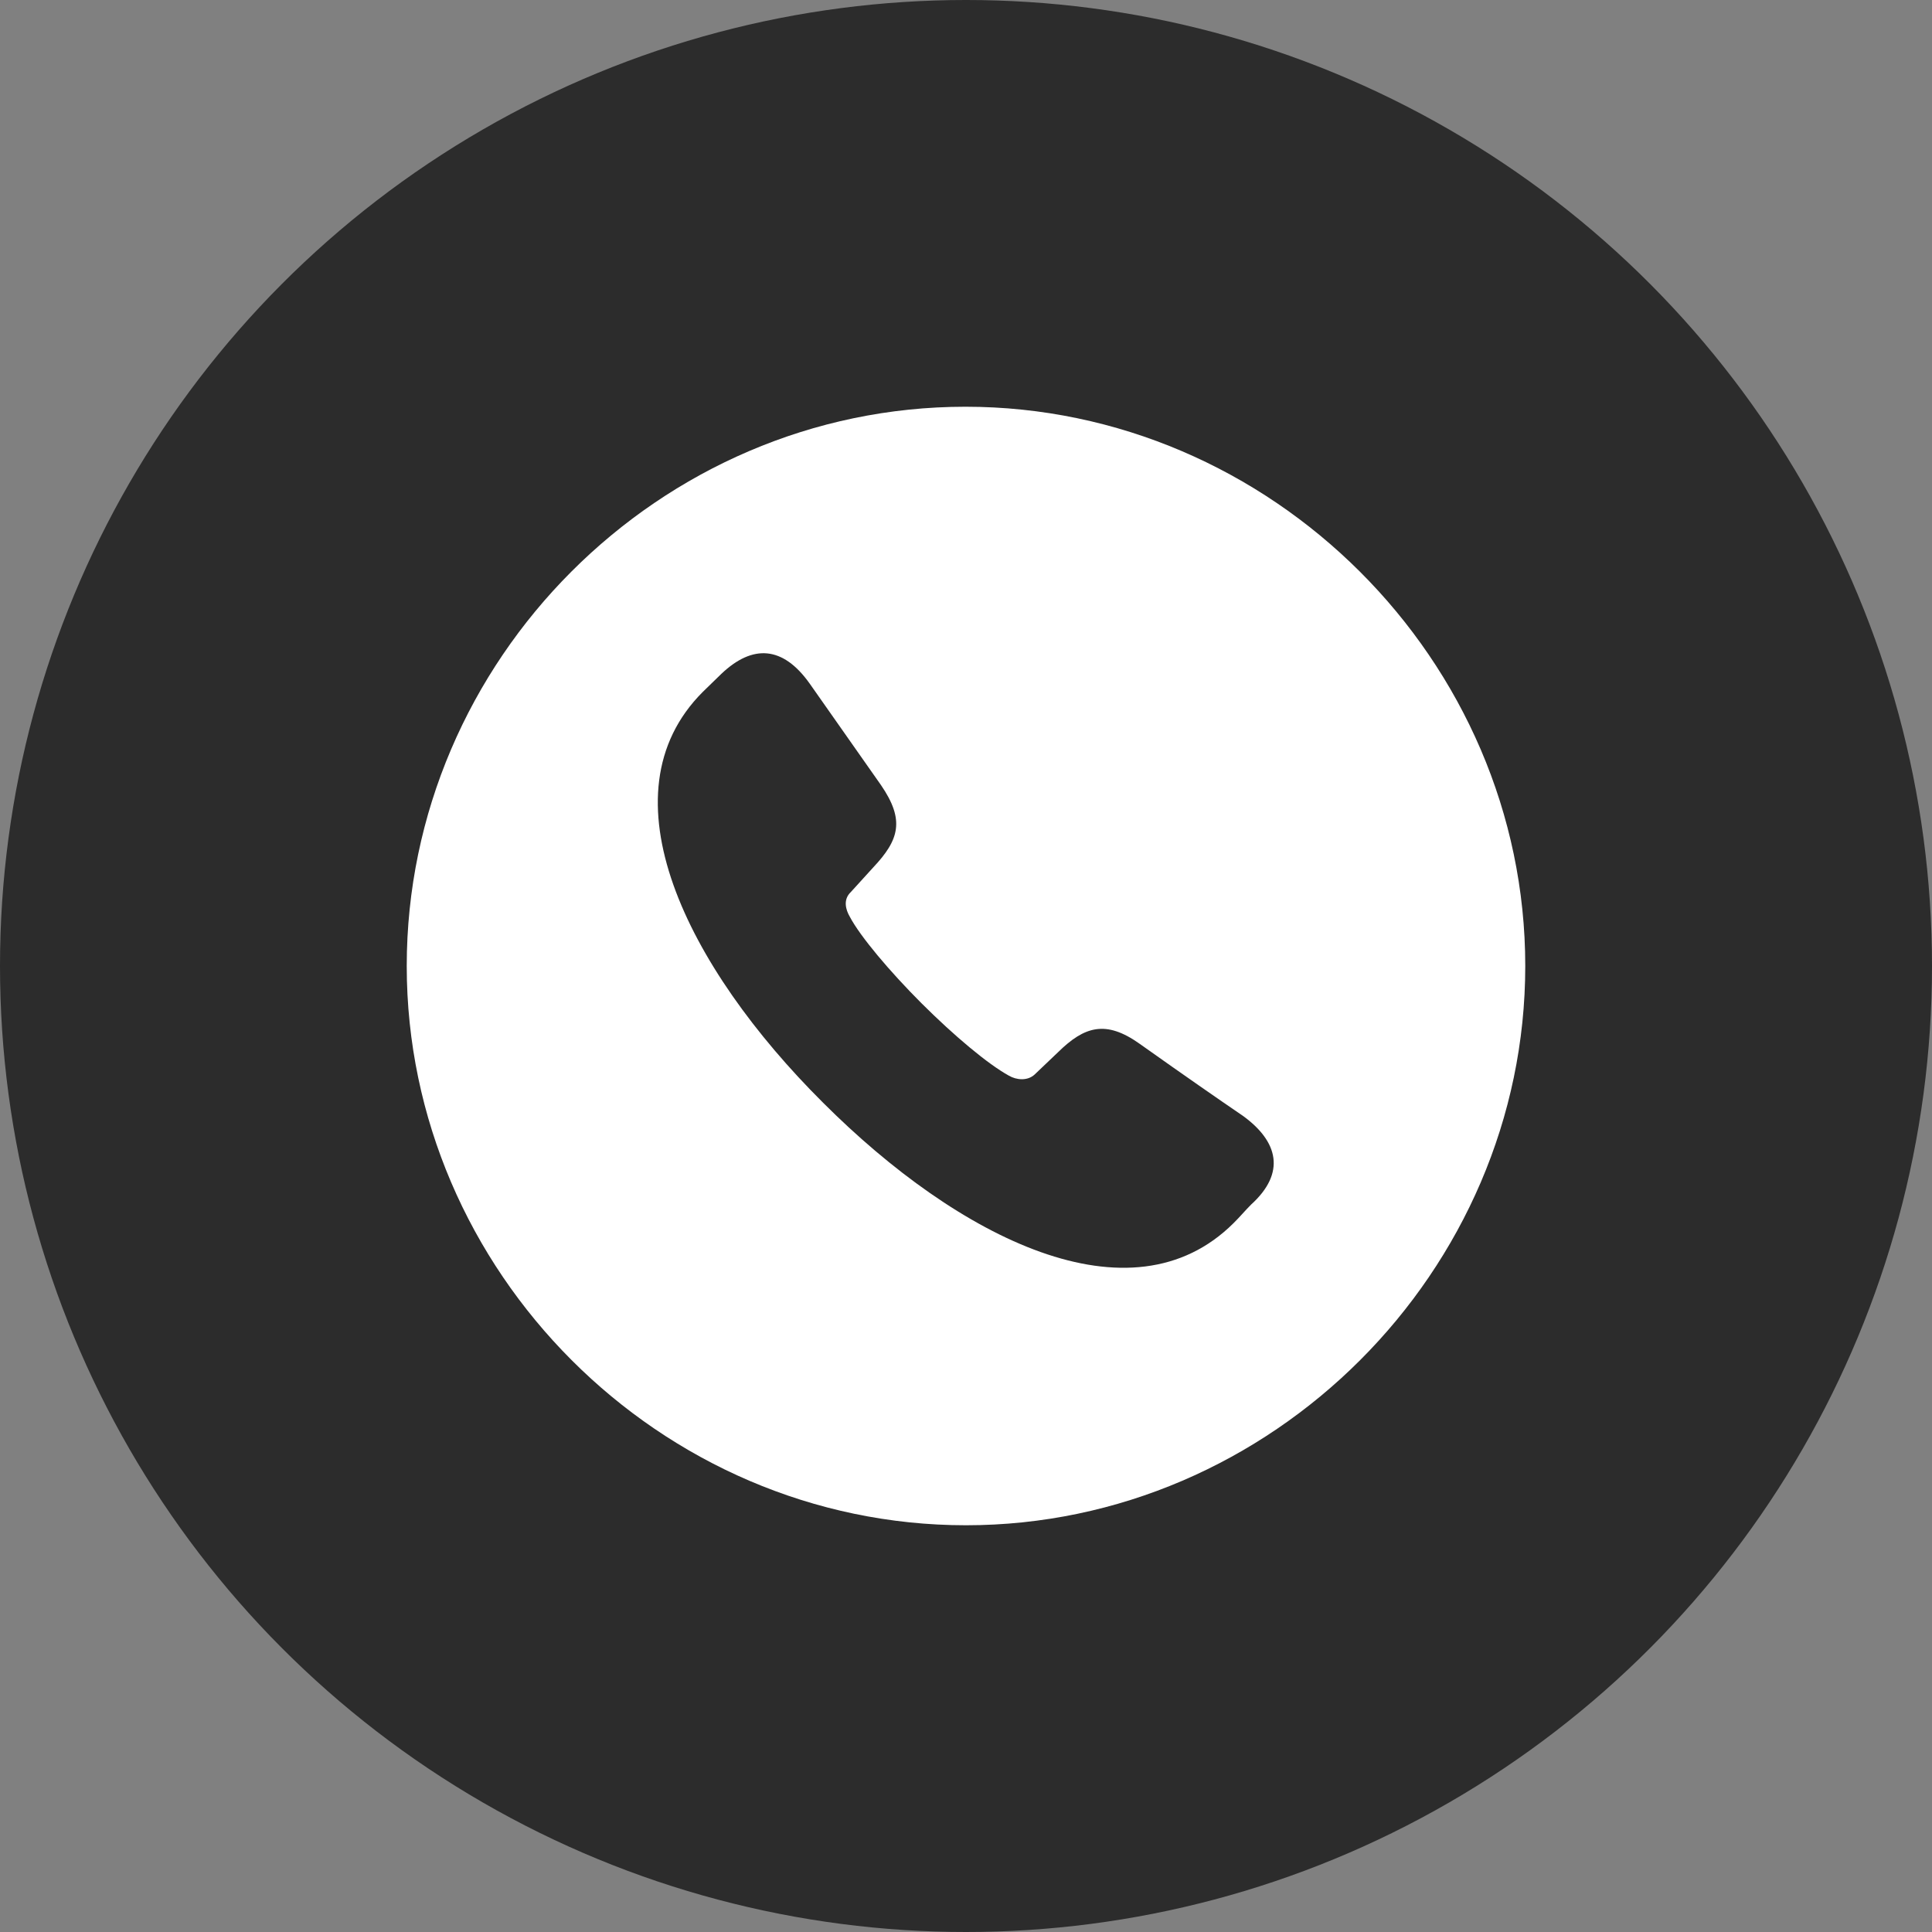 <?xml version="1.0" encoding="UTF-8"?> <svg xmlns="http://www.w3.org/2000/svg" width="19" height="19" viewBox="0 0 19 19" fill="none"><rect x="0" y="0" width="19" height="19" fill="#808080" stroke="none"/><circle cx="9.5" cy="9.5" r="9.5" fill="#2C2C2C"></circle><path d="M9.5 15C12.503 15 15 12.503 15 9.5C15 6.491 12.498 4 9.495 4C6.486 4 4 6.491 4 9.5C4 12.503 6.491 15 9.5 15ZM8.093 10.843C6.755 9.511 5.903 7.812 6.912 6.804C6.971 6.745 7.036 6.685 7.095 6.626C7.402 6.335 7.699 6.351 7.963 6.723L8.664 7.721C8.901 8.066 8.842 8.26 8.589 8.529L8.368 8.772C8.287 8.848 8.319 8.95 8.357 9.015C8.459 9.209 8.75 9.554 9.063 9.867C9.387 10.19 9.716 10.465 9.921 10.578C9.996 10.622 10.104 10.632 10.174 10.568L10.406 10.347C10.665 10.093 10.875 10.028 11.209 10.266C11.673 10.595 11.953 10.789 12.228 10.977C12.568 11.226 12.649 11.533 12.304 11.846C12.245 11.905 12.191 11.97 12.131 12.029C11.123 13.032 9.43 12.18 8.093 10.843Z" fill="white"></path></svg> 
